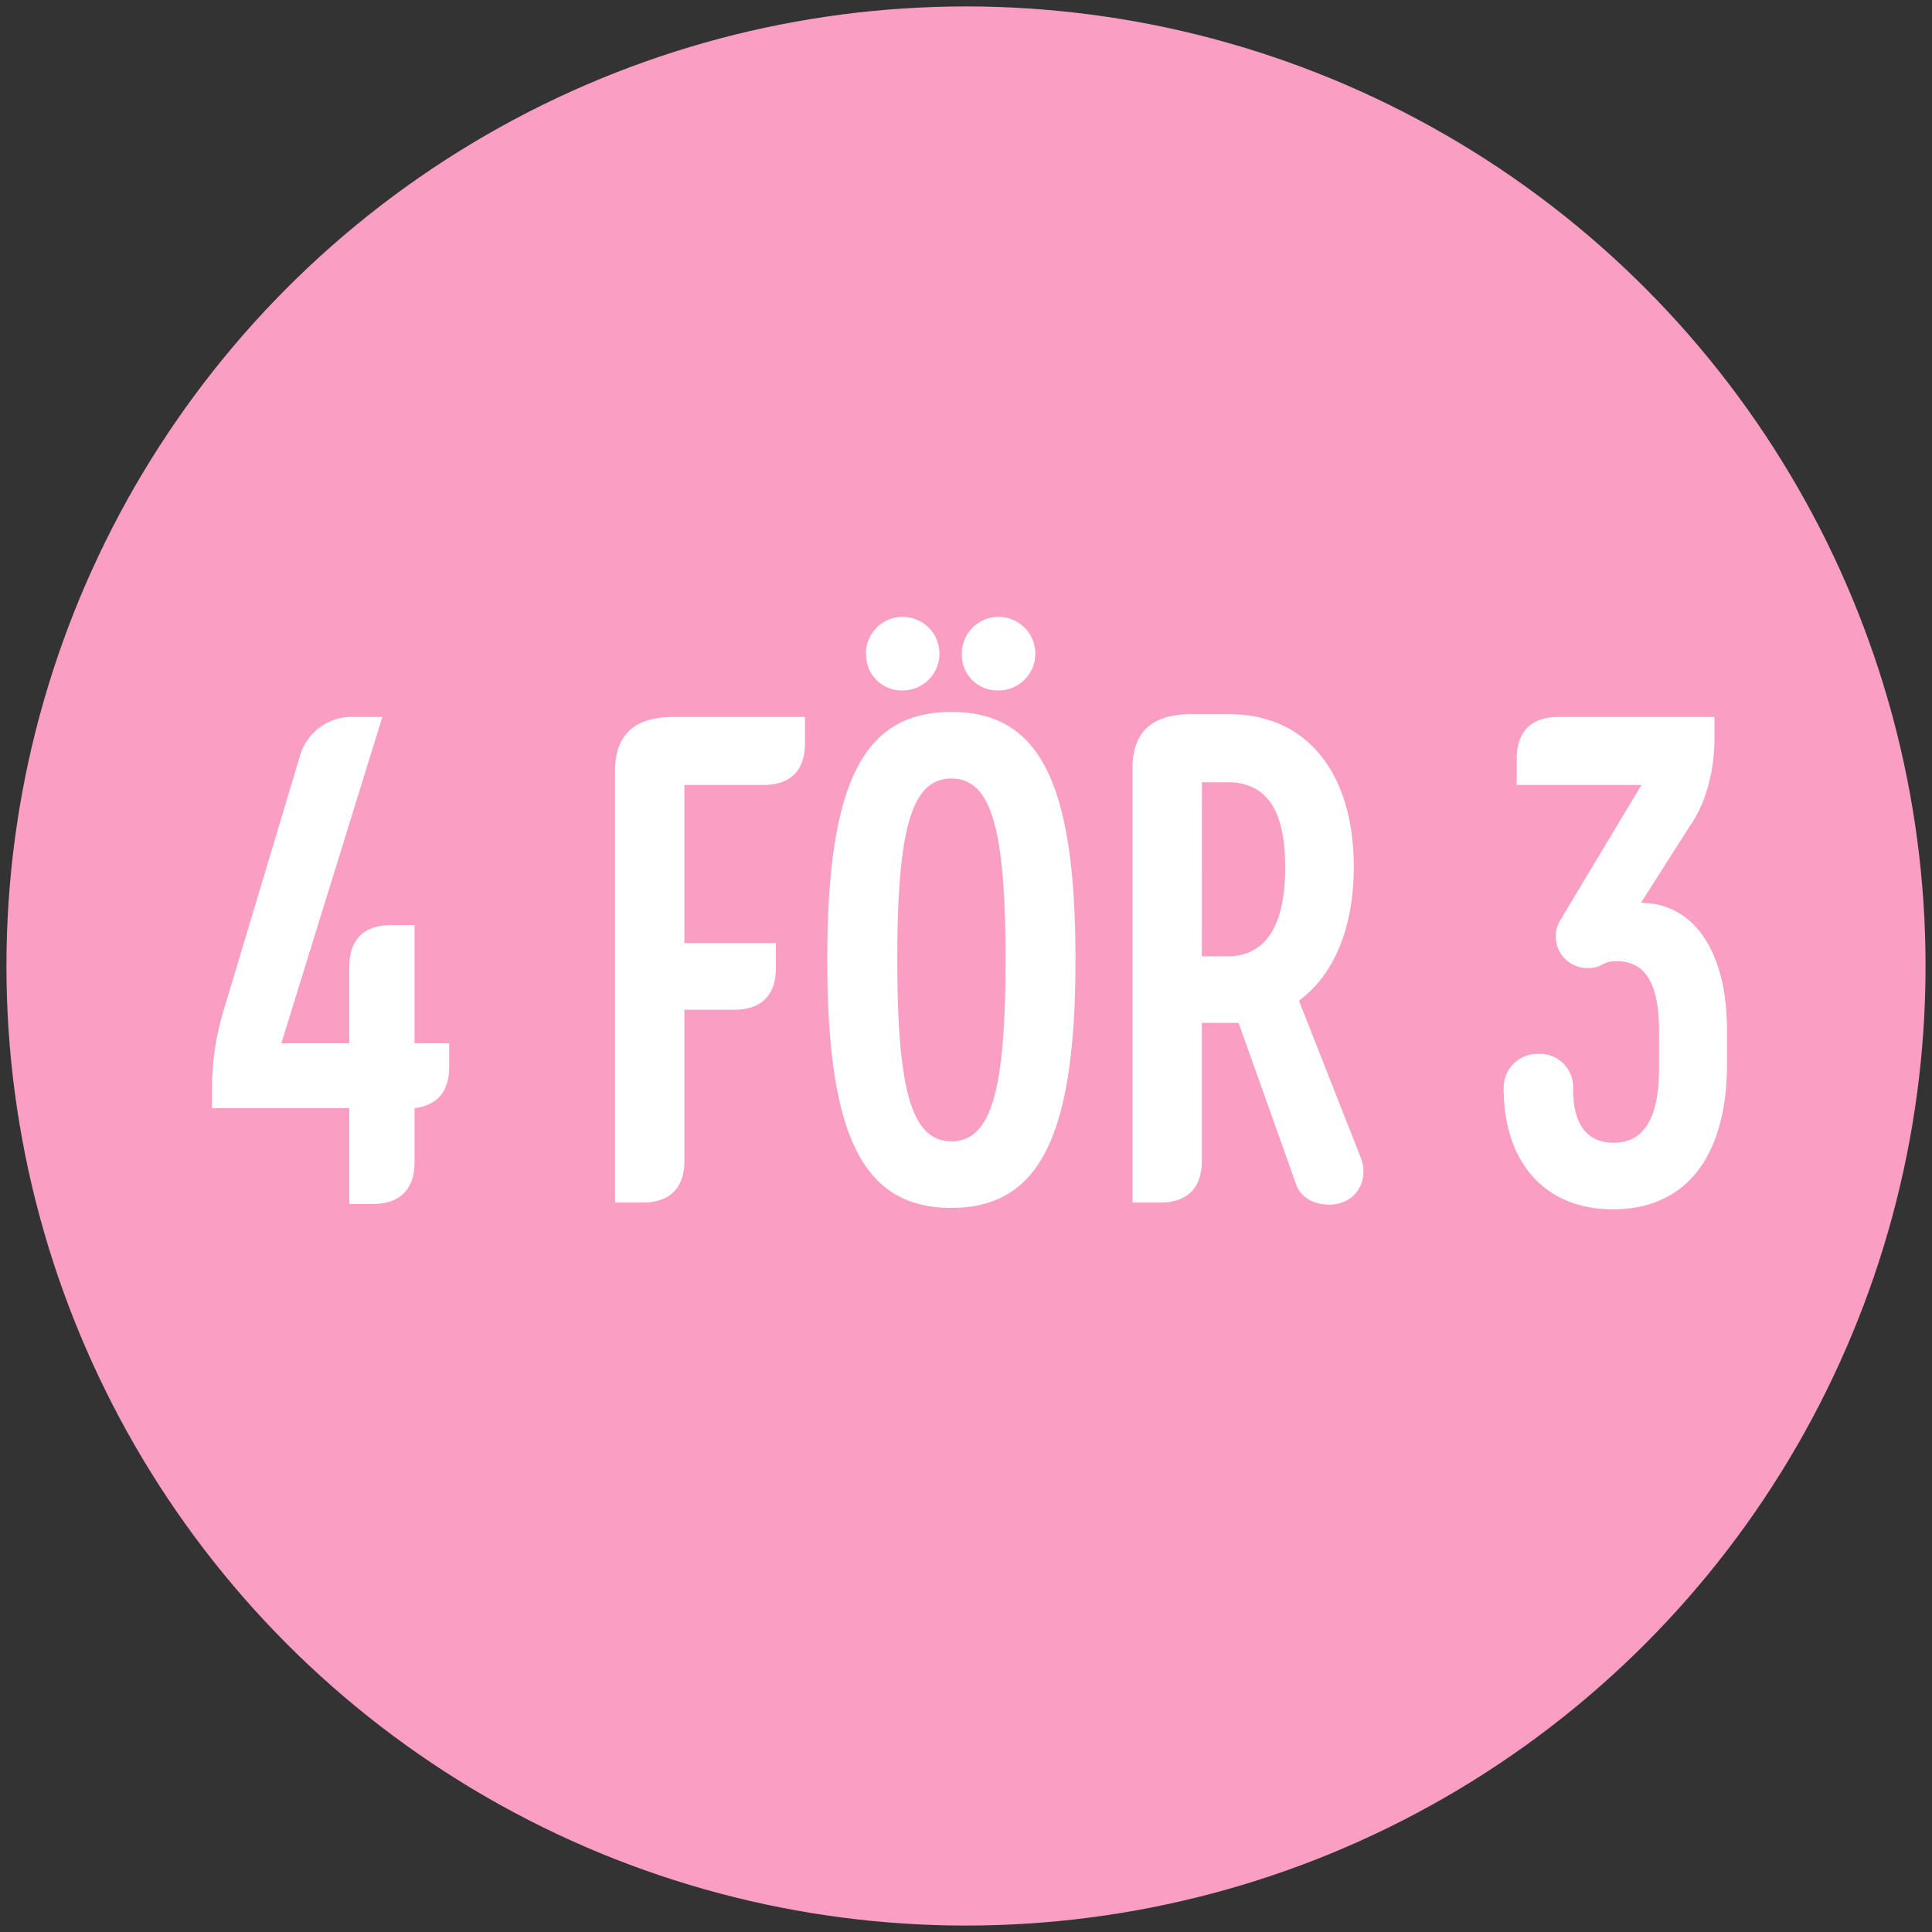 <svg id="overlay" xmlns="http://www.w3.org/2000/svg" viewBox="0 0 300 300"><rect x="0" y="0" width="300" height="300" fill="#333333" stroke="none"/><defs><style>.cls-2{fill:#fff}</style></defs><circle cx="150" cy="150" r="149" style="fill:#fa9ec4"/><path class="cls-2" d="M69.75 165.62c0 3.88-1.83 6-5.38 6.46v8.4c0 4.2-2.27 6.47-6.47 6.47h-3.66v-14.87H32.92v-3.23a41.75 41.75 0 0 1 2-12.6l11.63-38.78a8.38 8.38 0 0 1 8.51-6.14h4.31L43.69 162h10.55v-11.89c0-4.2 2.26-6.46 6.47-6.46h3.66V162h5.38ZM125 115.42c0 4.21-2.26 6.47-6.46 6.47h-12.27v24.56h14.21v3.87c0 4.2-2.26 6.47-6.46 6.47h-7.75v23.48c0 4.2-2.27 6.46-6.47 6.46h-4.3v-67q0-8.4 9-8.4H125ZM128.46 149c0-27.47 5.6-38.45 19.28-38.45S167 121.56 167 149s-5.6 38.56-19.28 38.56-19.26-11.06-19.26-38.56Zm6-47.39a5.71 5.71 0 1 1 5.71 5.6 5.52 5.52 0 0 1-5.68-5.57ZM156.14 149c0-20.46-2.26-28.11-8.4-28.11s-8.41 7.65-8.41 28.11 2.27 28.22 8.41 28.22 8.4-7.72 8.4-28.22Zm-6.79-47.39a5.71 5.71 0 1 1 5.71 5.6 5.52 5.52 0 0 1-5.71-5.57ZM210.21 134.6c0 9.58-3.12 16.8-8.51 20.79l9.59 24.34c1.4 3.55-.76 7.32-4.85 7.32-2.69 0-4.52-1.29-5.17-3.12l-8.94-25.1h-5.71v21.44c0 4.2-2.26 6.46-6.46 6.46h-4.31V119.3q0-8.4 9.05-8.4h6c11.99 0 19.31 9.1 19.31 23.7Zm-23.59 13.89h4c5.92 0 8.94-4.74 8.94-13.78s-2.91-13.25-9.05-13.25h-3.88ZM251 149.25c-2.47 0-1.93 1.07-4.52 1.07a4.9 4.9 0 0 1-4.2-7.43l12.6-21h-19.36v-4.1c0-4.2 2.27-6.46 6.47-6.46h24.23v3.23c0 4.85-1.18 10-3.88 13.79l-7.54 11.85c8.19 0 13.36 7.54 13.36 19.71v6c-.22 14.22-6.79 21.87-17.66 21.87-11.21 0-17-8-17-18.64a5.23 5.23 0 0 1 5.38-5.49 5.15 5.15 0 0 1 5.39 5.39c0 5.17 1.83 8.4 6.35 8.4s7-3.67 7-11.53v-5.81c-.02-7.51-2.17-10.85-6.62-10.85Z"/></svg>